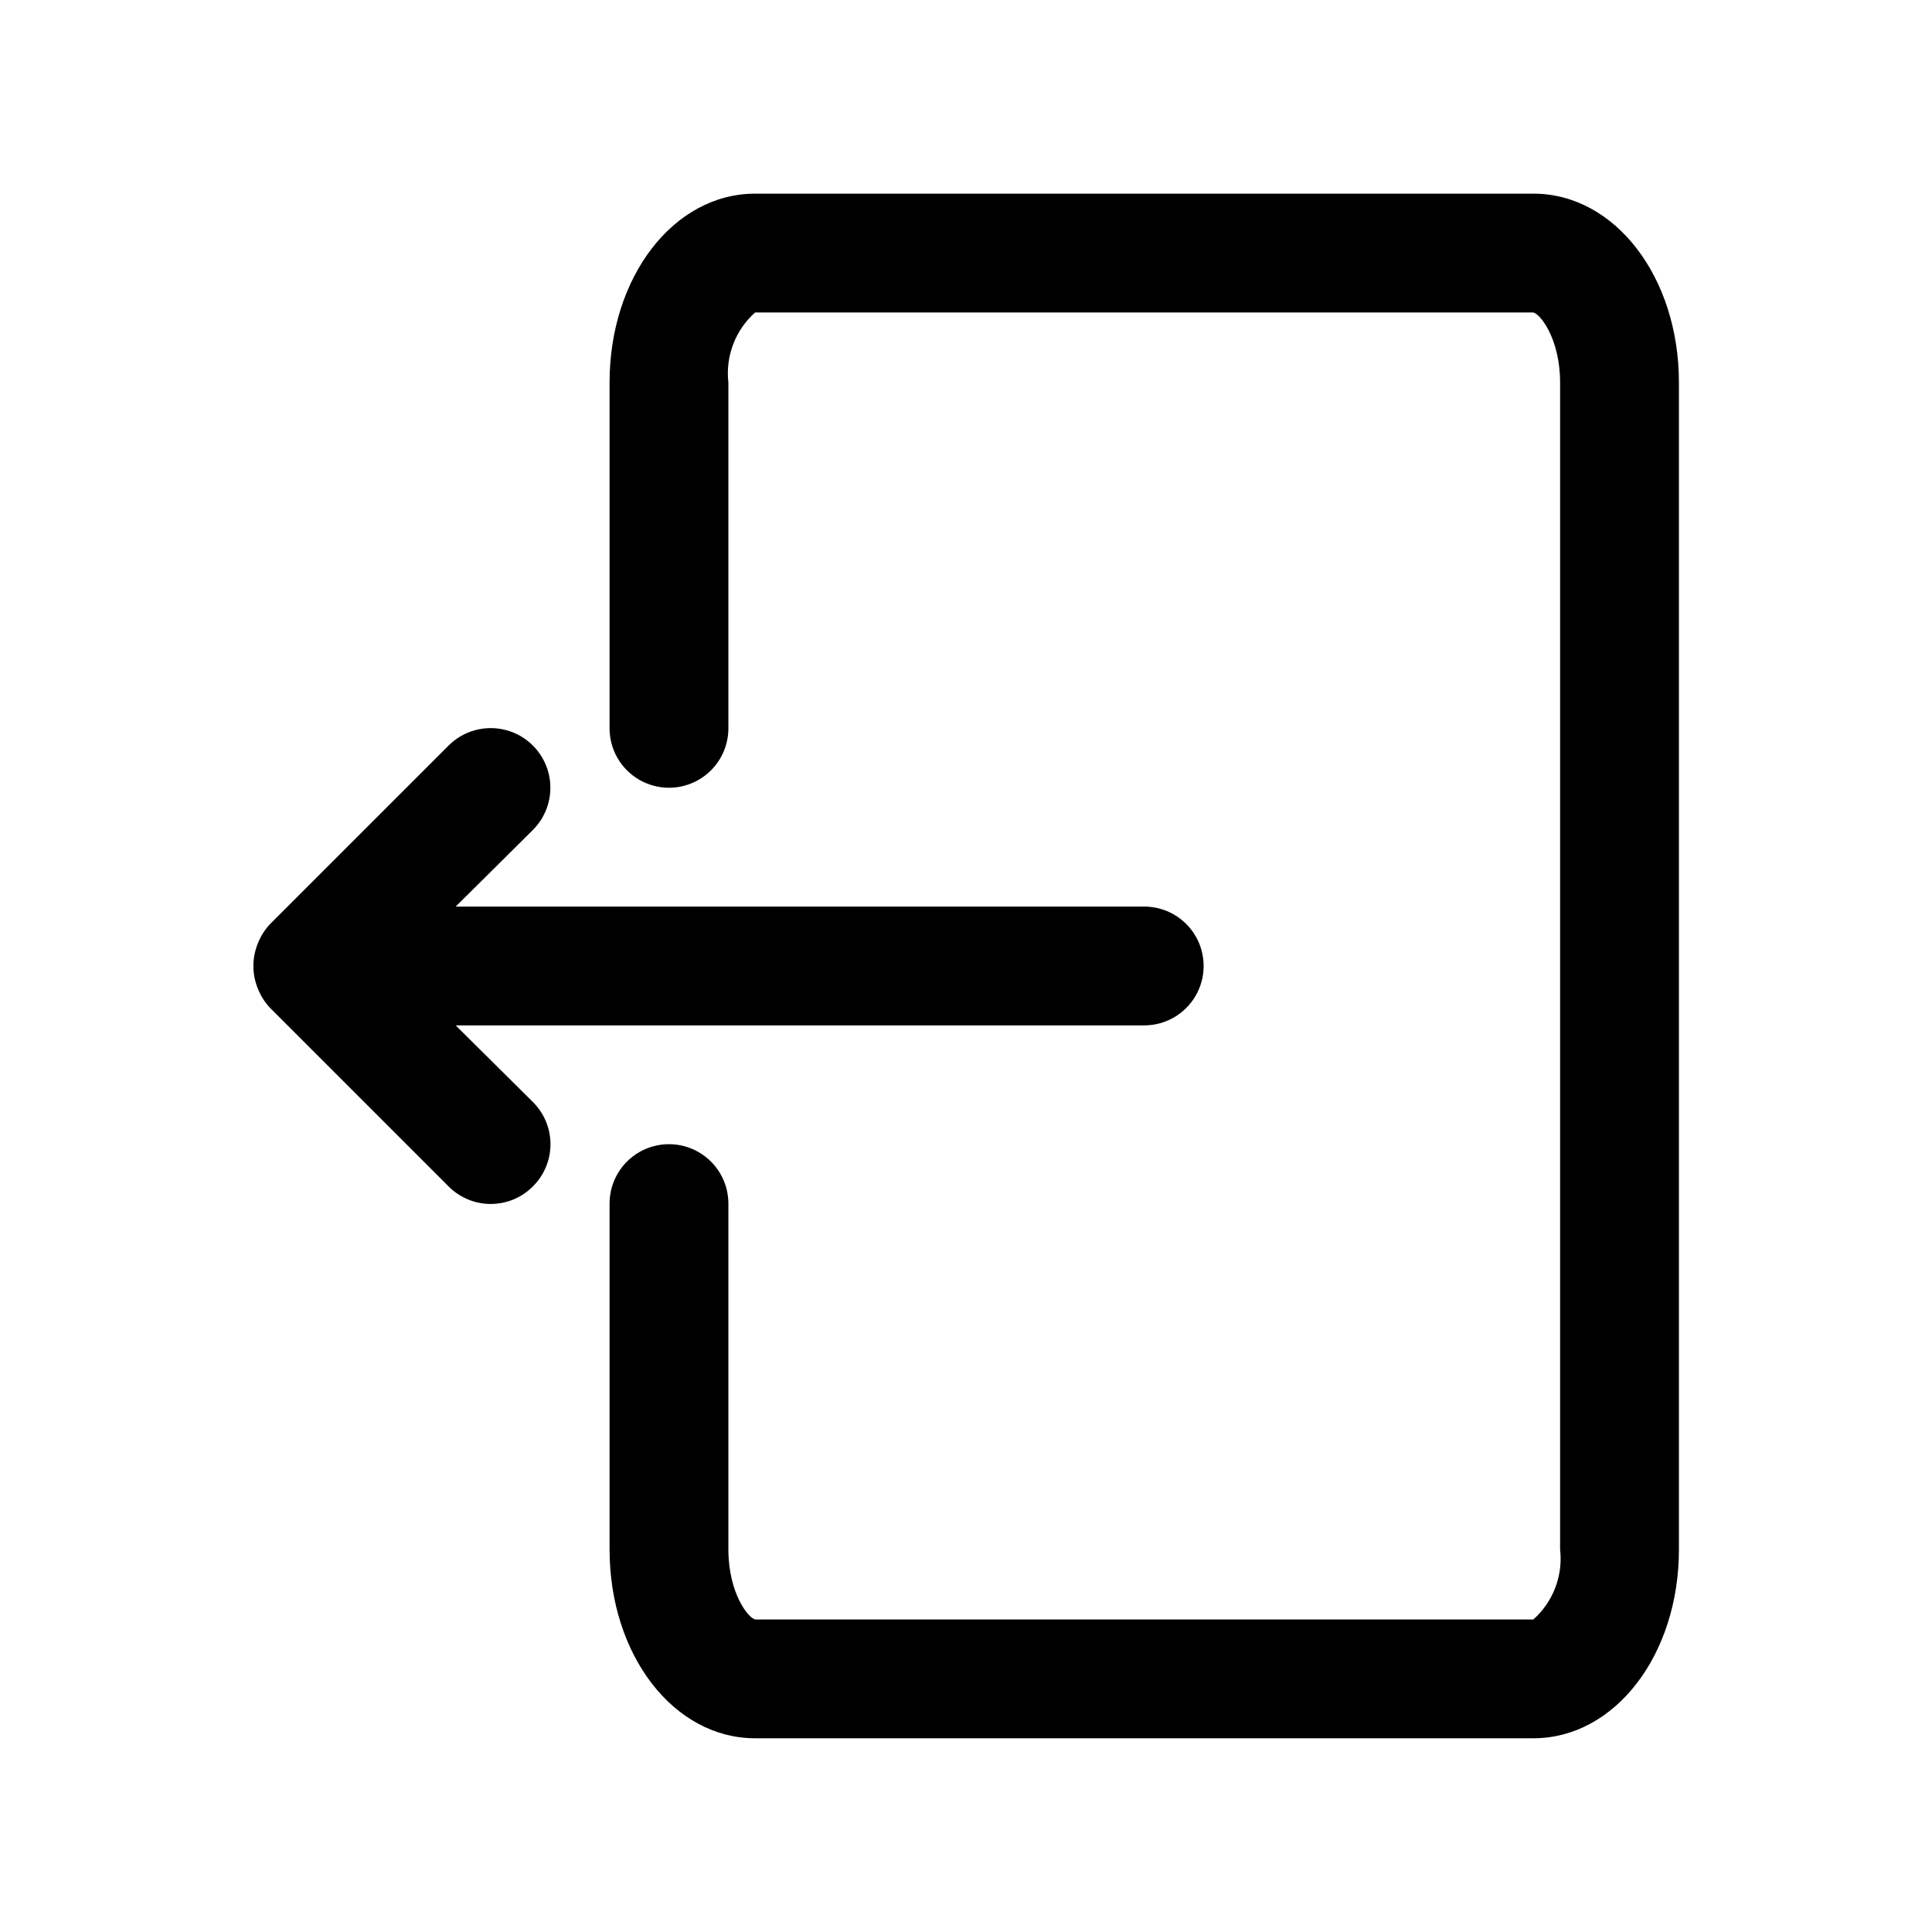 <?xml version="1.0" encoding="UTF-8"?>
<!-- Uploaded to: SVG Find, www.svgrepo.com, Generator: SVG Find Mixer Tools -->
<svg fill="#000000" width="800px" height="800px" version="1.1" viewBox="144 144 512 512" xmlns="http://www.w3.org/2000/svg">
 <g>
  <path d="m550.36 195.32h-206.25c-21.566 0-38.57 22.043-38.57 50.066v91.633c0 5.625 3 10.82 7.871 13.633s10.871 2.812 15.742 0c4.875-2.812 7.875-8.008 7.875-13.633v-91.633c-0.805-6.977 1.84-13.906 7.082-18.578h206.09c1.73 0 7.242 6.769 7.242 18.578v309.21c0.805 6.977-1.84 13.906-7.082 18.578h-206.09c-1.73 0-7.242-6.769-7.242-18.578v-91.629c0-5.625-3-10.824-7.875-13.637-4.871-2.812-10.871-2.812-15.742 0s-7.871 8.012-7.871 13.637v91.629c0 28.023 17.004 50.066 38.57 50.066h206.25c21.57 0 38.574-22.043 38.574-50.066v-309.21c0-28.023-17.004-50.066-38.57-50.066z"/>
  <path d="m264.76 415.74h182.47c5.625 0 10.824-3 13.637-7.871s2.812-10.875 0-15.746-8.012-7.871-13.637-7.871h-182.47l20.469-20.309h-0.004c3.996-3.996 5.555-9.816 4.094-15.27-1.461-5.457-5.723-9.719-11.18-11.18-5.453-1.461-11.273 0.098-15.27 4.094l-47.23 47.23c-1.434 1.496-2.559 3.262-3.309 5.195-1.574 3.832-1.574 8.133 0 11.965 0.75 1.934 1.875 3.699 3.309 5.195l47.23 47.23v0.004c2.957 2.981 6.981 4.656 11.18 4.656 4.195 0 8.223-1.676 11.176-4.656 2.981-2.957 4.66-6.981 4.66-11.18s-1.68-8.223-4.66-11.18z"/>
 </g>
</svg>